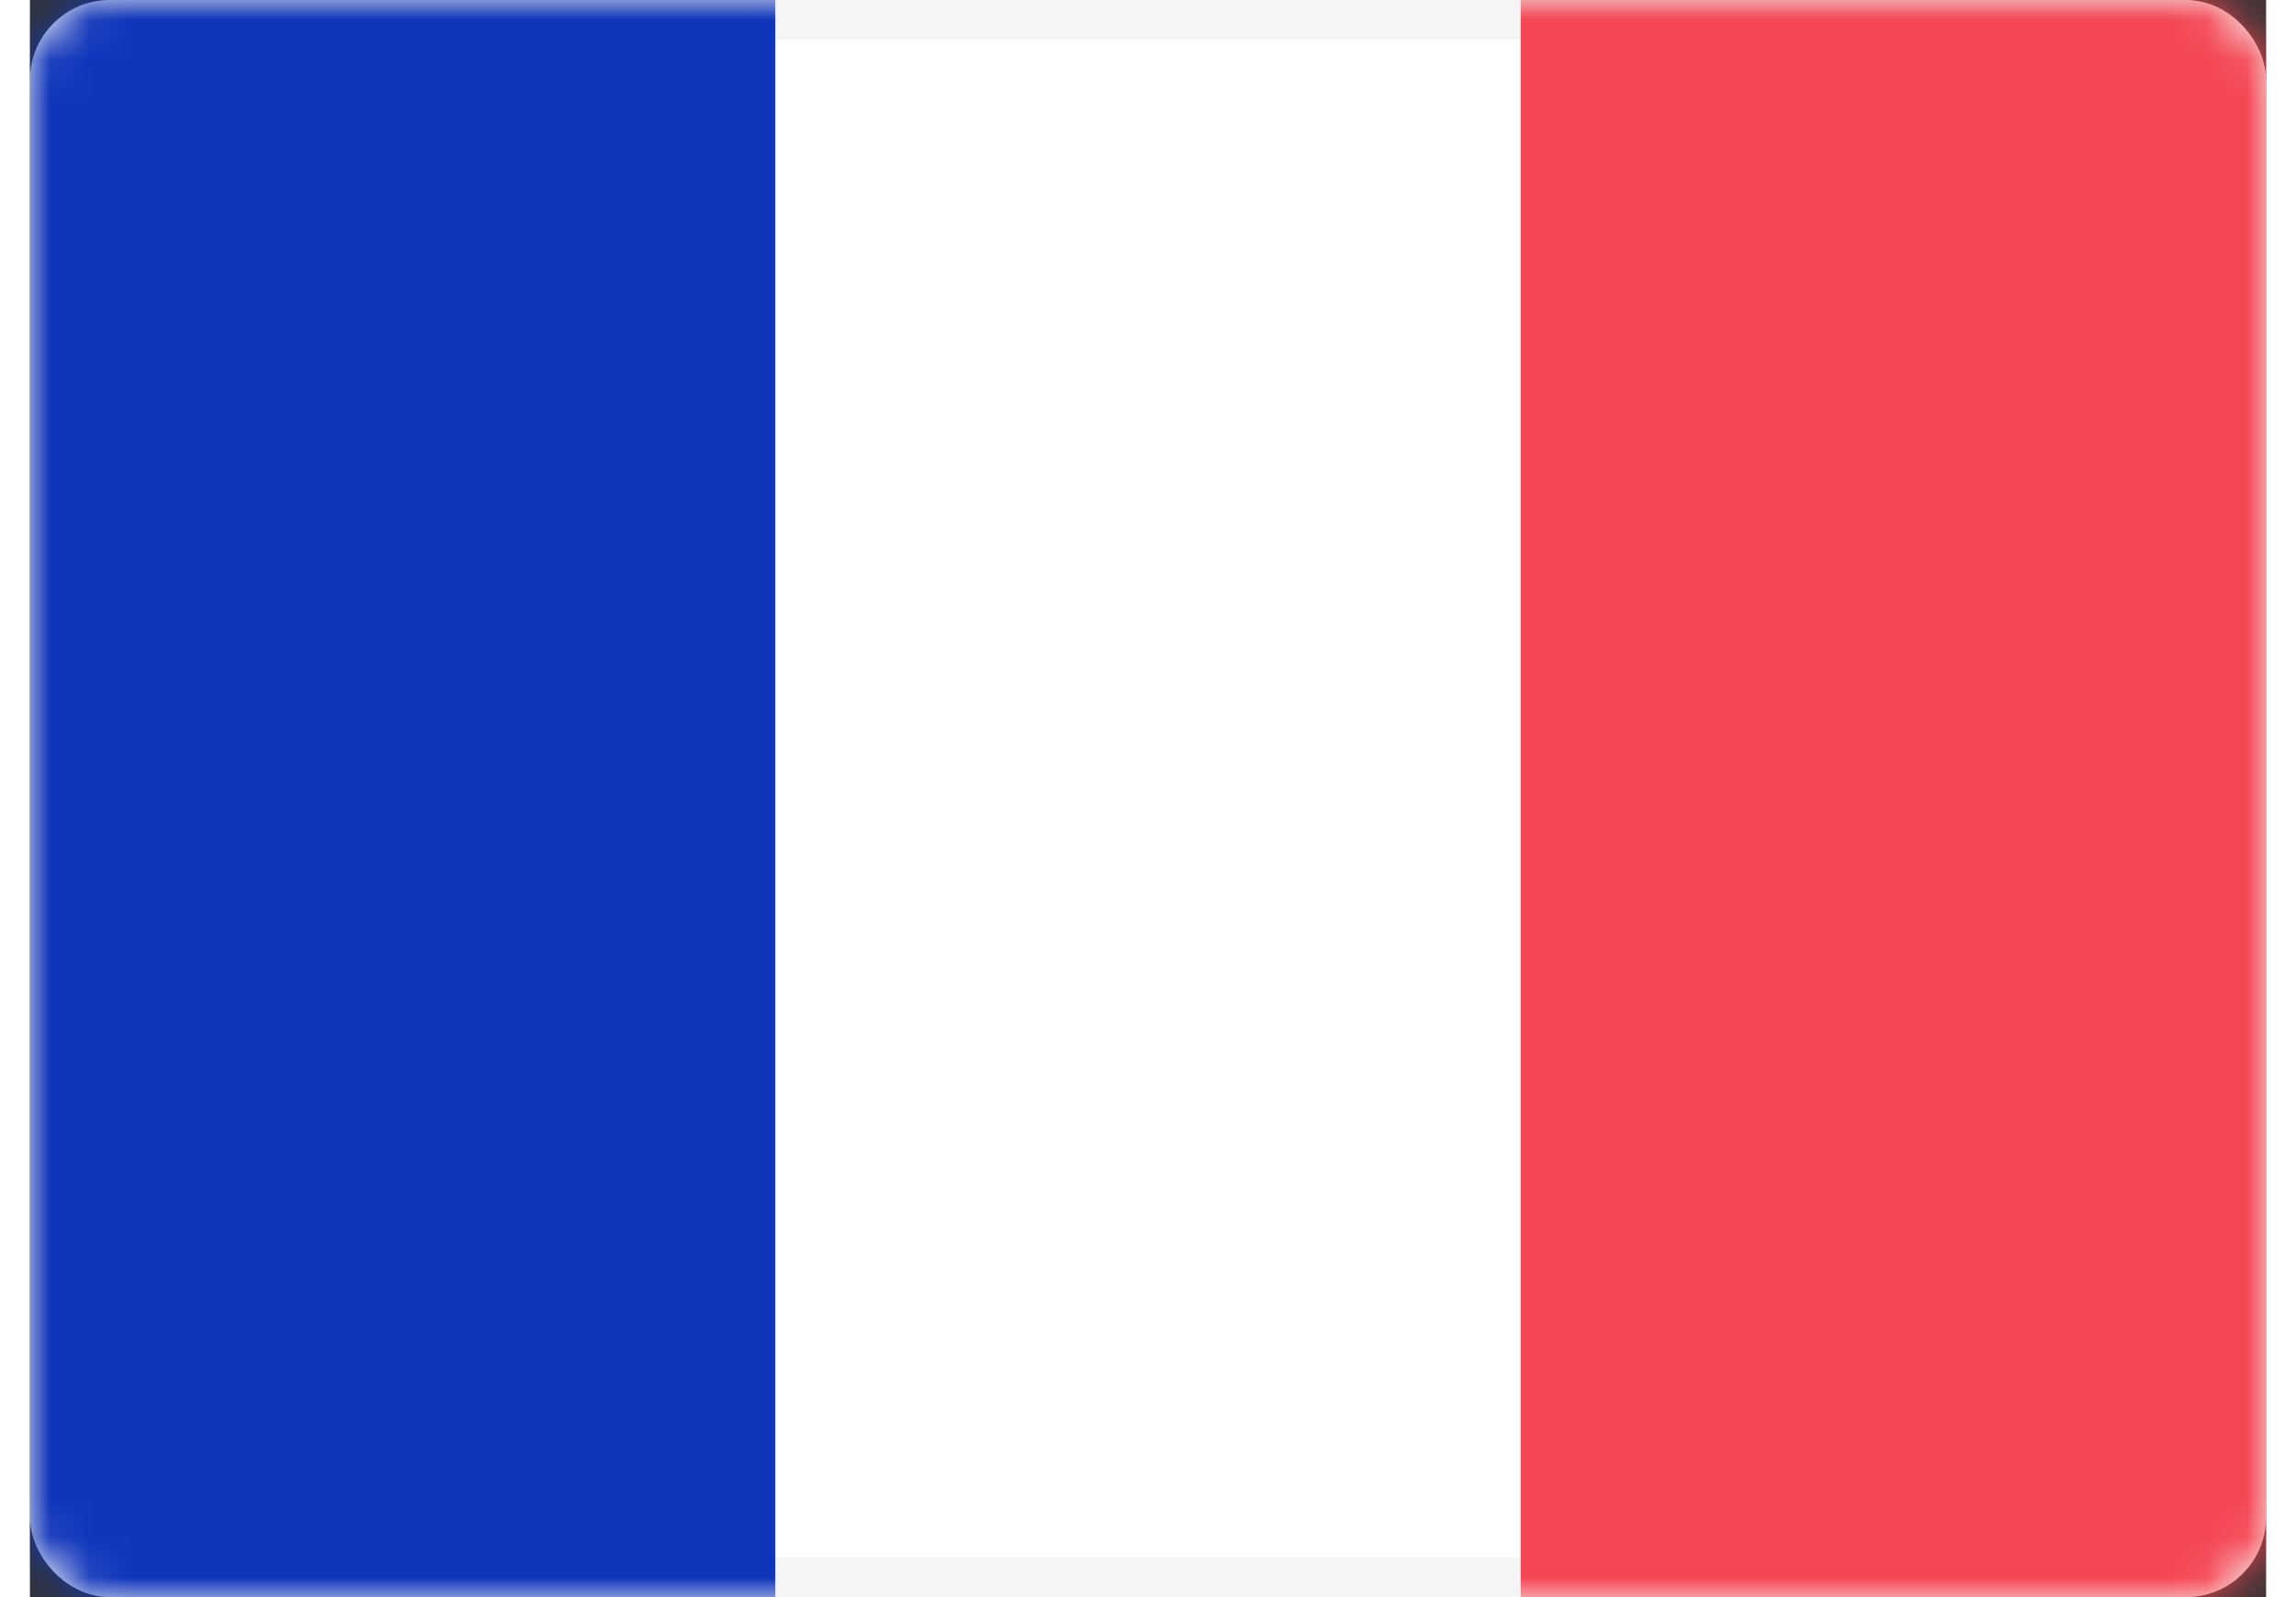 <svg width="23" height="16" viewBox="0 0 56 40" fill="none" xmlns="http://www.w3.org/2000/svg">
<rect x="0" y="0" width="56" height="40" fill="#333333" stroke="none"/>
<g id="FR">
<rect id="Mask" x="0.5" y="0.5" width="55" height="39" rx="1.5" fill="white" stroke="#F5F5F5"/>
<mask id="mask0_8703_468657" style="mask-type:luminance" maskUnits="userSpaceOnUse" x="0" y="0" width="56" height="40">
<rect id="Mask_2" x="0.5" y="0.5" width="55" height="39" rx="1.5" fill="white" stroke="white"/>
</mask>
<g mask="url(#mask0_8703_468657)">
<rect id="Mask_3" x="37.333" width="18.667" height="40" fill="#F44653"/>
<path id="Rectangle 2" fill-rule="evenodd" clip-rule="evenodd" d="M0 40H18.667V0H0V40Z" fill="#1035BB"/>
</g>
</g>
</svg>
